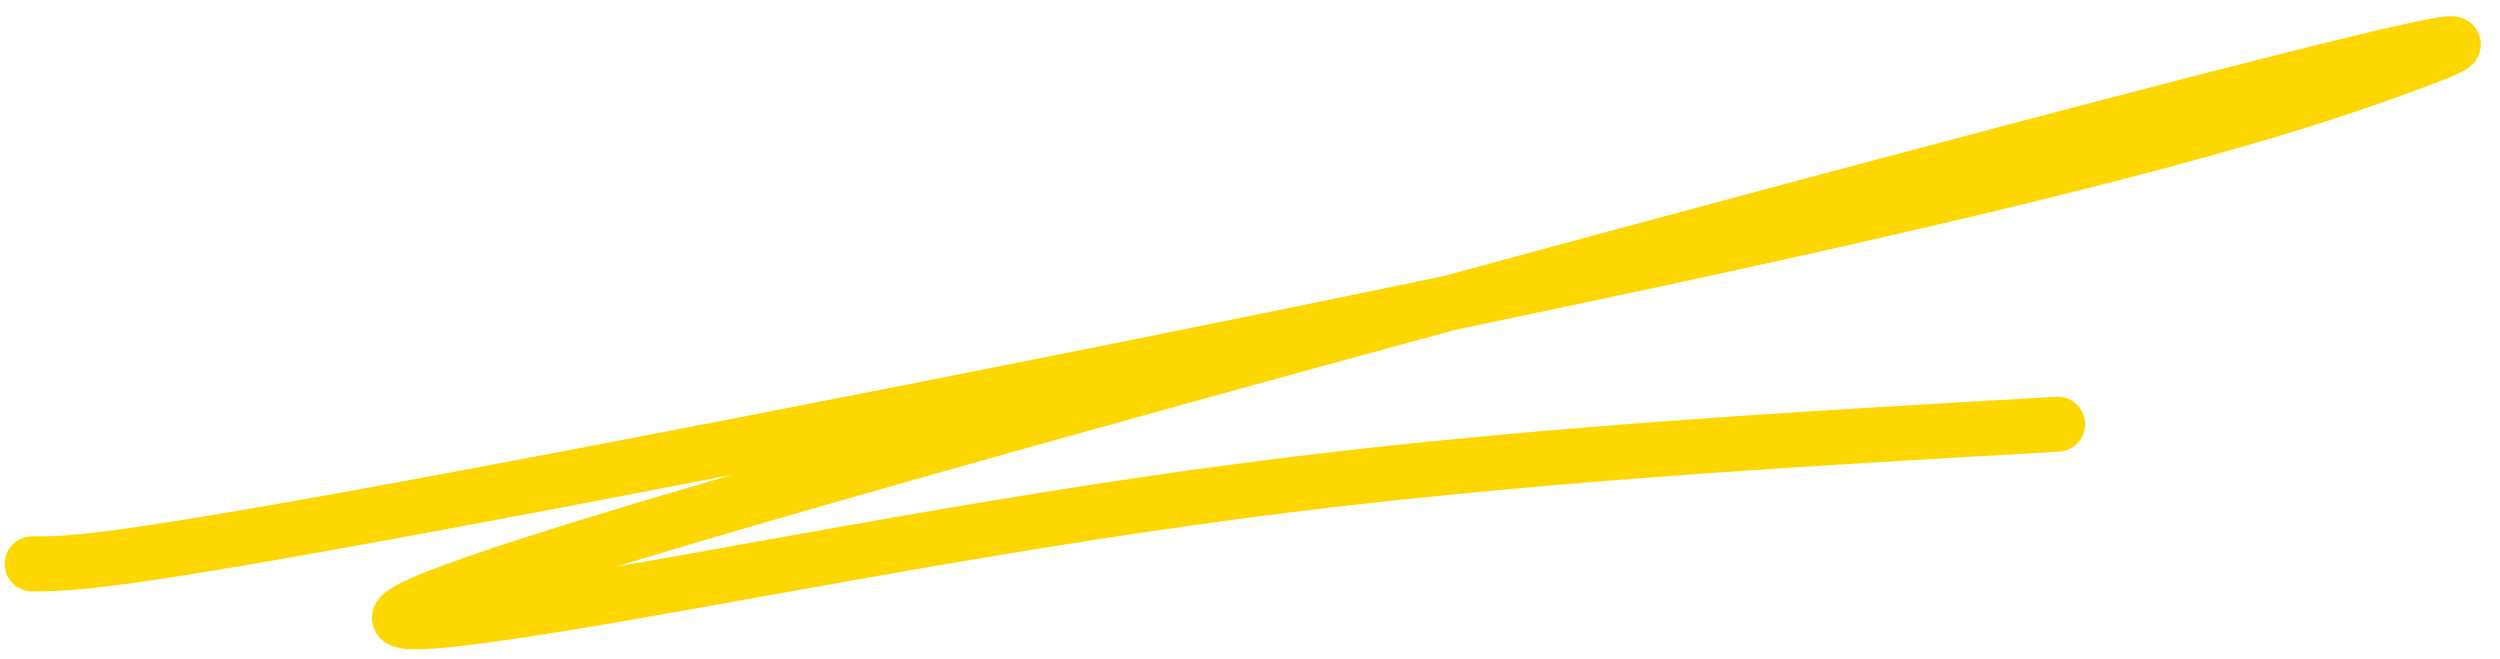 <?xml version="1.0" encoding="UTF-8"?> <svg xmlns="http://www.w3.org/2000/svg" width="91" height="24" viewBox="0 0 91 24" fill="none"><path d="M1.169 20.525C2.568 20.525 3.966 20.525 16.013 18.288C28.059 16.051 50.712 11.576 64.898 8.432C79.085 5.288 84.119 3.61 87.271 2.466C90.424 1.322 91.542 0.763 78.136 4.25C64.729 7.737 36.763 15.288 23.754 19.178C10.746 23.068 13.542 23.068 19.737 22.089C25.932 21.11 35.441 19.152 45.233 17.864C55.025 16.576 64.814 16.017 74.898 15.441" stroke="#FFD700" stroke-width="2" stroke-linecap="round"></path></svg> 
